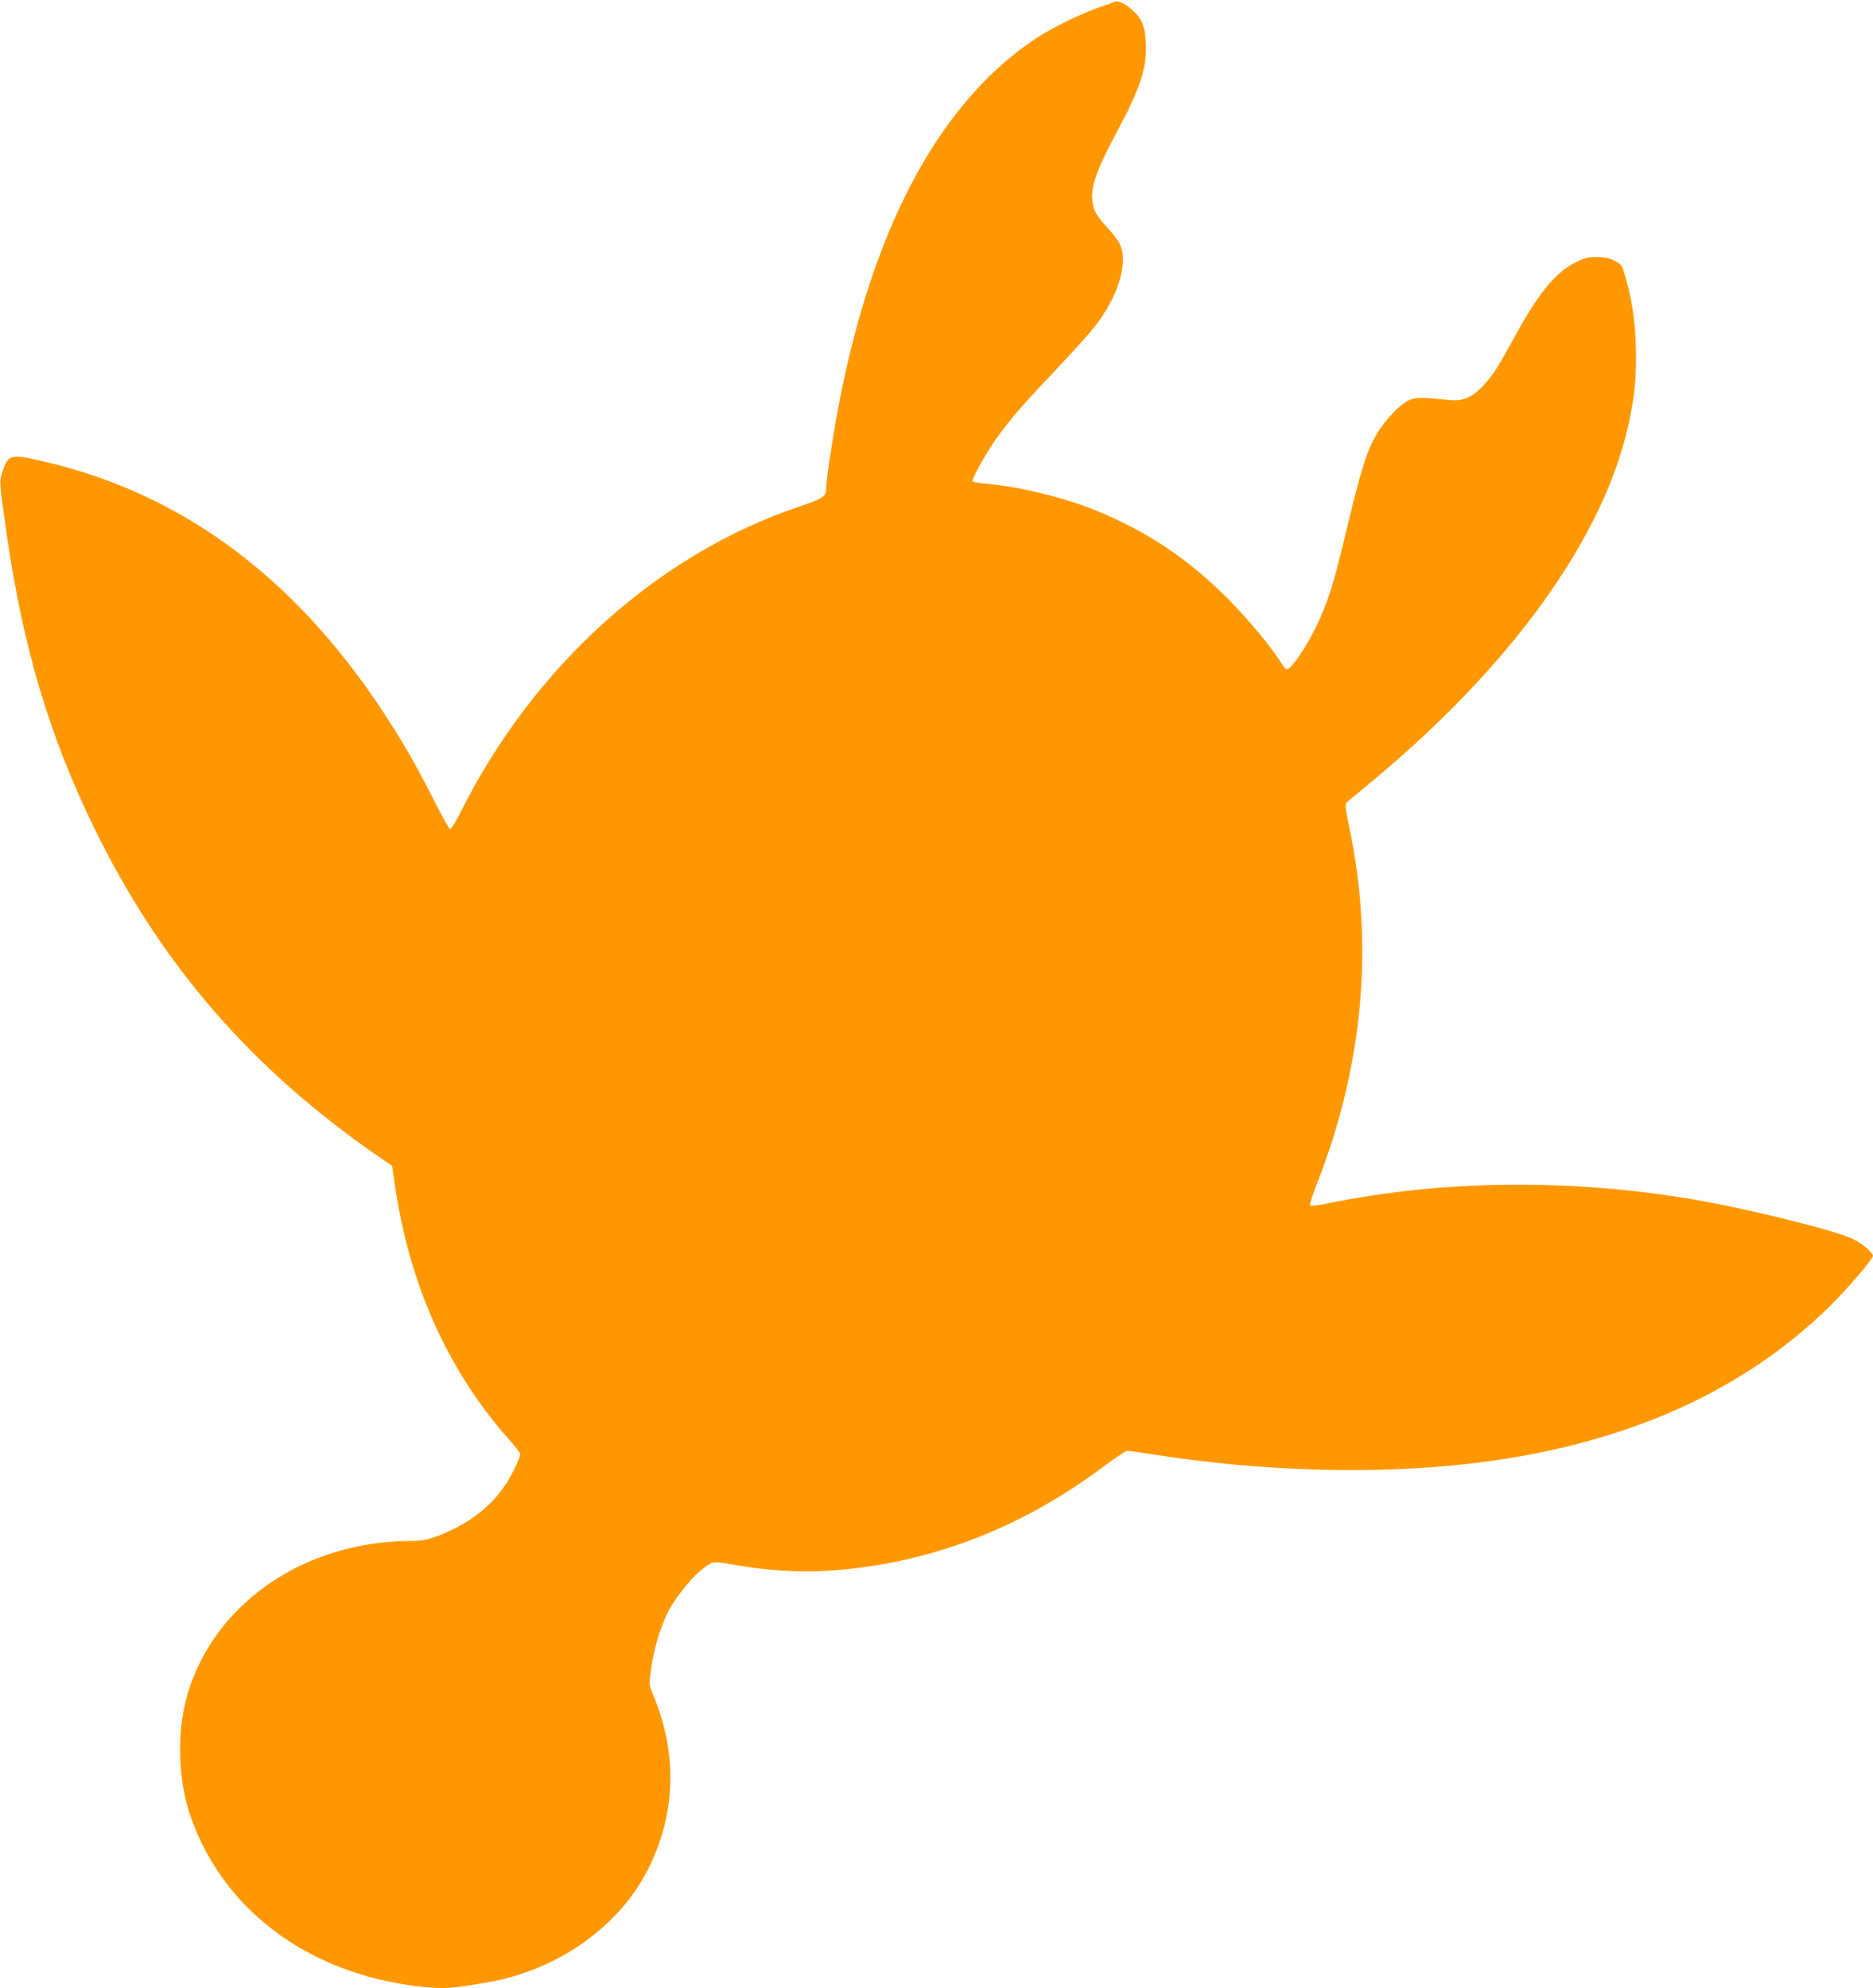 <?xml version="1.0" standalone="no"?>
<!DOCTYPE svg PUBLIC "-//W3C//DTD SVG 20010904//EN"
 "http://www.w3.org/TR/2001/REC-SVG-20010904/DTD/svg10.dtd">
<svg version="1.0" xmlns="http://www.w3.org/2000/svg"
 width="1206pt" height="1280pt" viewBox="0 0 1206 1280"
 preserveAspectRatio="xMidYMid meet">
<g transform="translate(0,1280) scale(0.1,-0.1)"
fill="#ff9800" stroke="none">
<path d="M7180 12790 c-8 -4 -51 -20 -95 -35 -108 -35 -308 -132 -408 -198
-611 -400 -1044 -1190 -1266 -2312 -40 -201 -91 -526 -91 -581 0 -61 -15 -72
-173 -125 -912 -307 -1711 -1027 -2181 -1967 -31 -62 -62 -112 -68 -110 -6 2
-55 89 -108 194 -123 243 -197 369 -335 579 -580 874 -1318 1408 -2216 1604
-170 38 -189 31 -224 -78 -20 -63 -20 -66 29 -406 105 -726 277 -1302 565
-1890 431 -882 1020 -1558 1851 -2126 l65 -45 17 -119 c94 -647 344 -1204 740
-1647 37 -42 68 -82 68 -88 0 -7 -12 -40 -27 -74 -93 -210 -259 -360 -502
-453 -72 -27 -100 -32 -171 -33 -275 -1 -530 -62 -760 -181 -264 -137 -474
-346 -600 -597 -90 -181 -130 -355 -130 -567 0 -227 46 -418 150 -623 267
-526 814 -861 1484 -909 80 -6 165 3 359 38 443 80 834 358 1019 724 181 358
192 746 33 1126 -26 60 -26 65 -15 148 19 145 59 280 115 391 36 71 136 199
191 246 95 79 81 76 239 49 220 -38 425 -50 617 -36 634 46 1223 271 1759 674
72 53 138 97 148 97 9 0 90 -11 179 -25 682 -107 1403 -128 2012 -59 980 110
1768 455 2341 1024 110 110 269 295 269 315 0 21 -75 84 -131 110 -130 59
-691 197 -1034 255 -799 134 -1614 124 -2355 -29 -52 -11 -99 -16 -104 -11 -4
5 15 67 44 141 297 754 368 1537 208 2292 -26 127 -29 150 -17 161 8 7 81 68
163 136 898 745 1488 1564 1650 2290 39 178 51 282 50 455 -1 180 -20 329 -62
480 -27 98 -28 100 -72 124 -36 20 -60 25 -115 26 -60 0 -80 -5 -138 -33 -130
-64 -240 -198 -392 -476 -108 -198 -139 -247 -203 -317 -69 -76 -133 -103
-216 -95 -194 20 -223 19 -270 -4 -53 -25 -146 -123 -195 -204 -73 -121 -106
-229 -221 -711 -66 -276 -106 -398 -181 -550 -59 -122 -152 -257 -179 -263 -9
-1 -24 12 -34 30 -59 99 -216 289 -350 424 -264 263 -532 441 -868 575 -199
79 -483 147 -686 165 -45 3 -85 11 -88 15 -10 17 99 208 177 311 90 120 153
191 378 429 91 96 193 210 228 254 153 193 222 420 162 536 -11 23 -47 69 -79
104 -68 73 -88 108 -96 168 -13 92 27 204 157 447 152 284 195 414 187 574 -5
101 -23 150 -77 202 -44 43 -103 74 -121 64z"/>
</g>
</svg>
